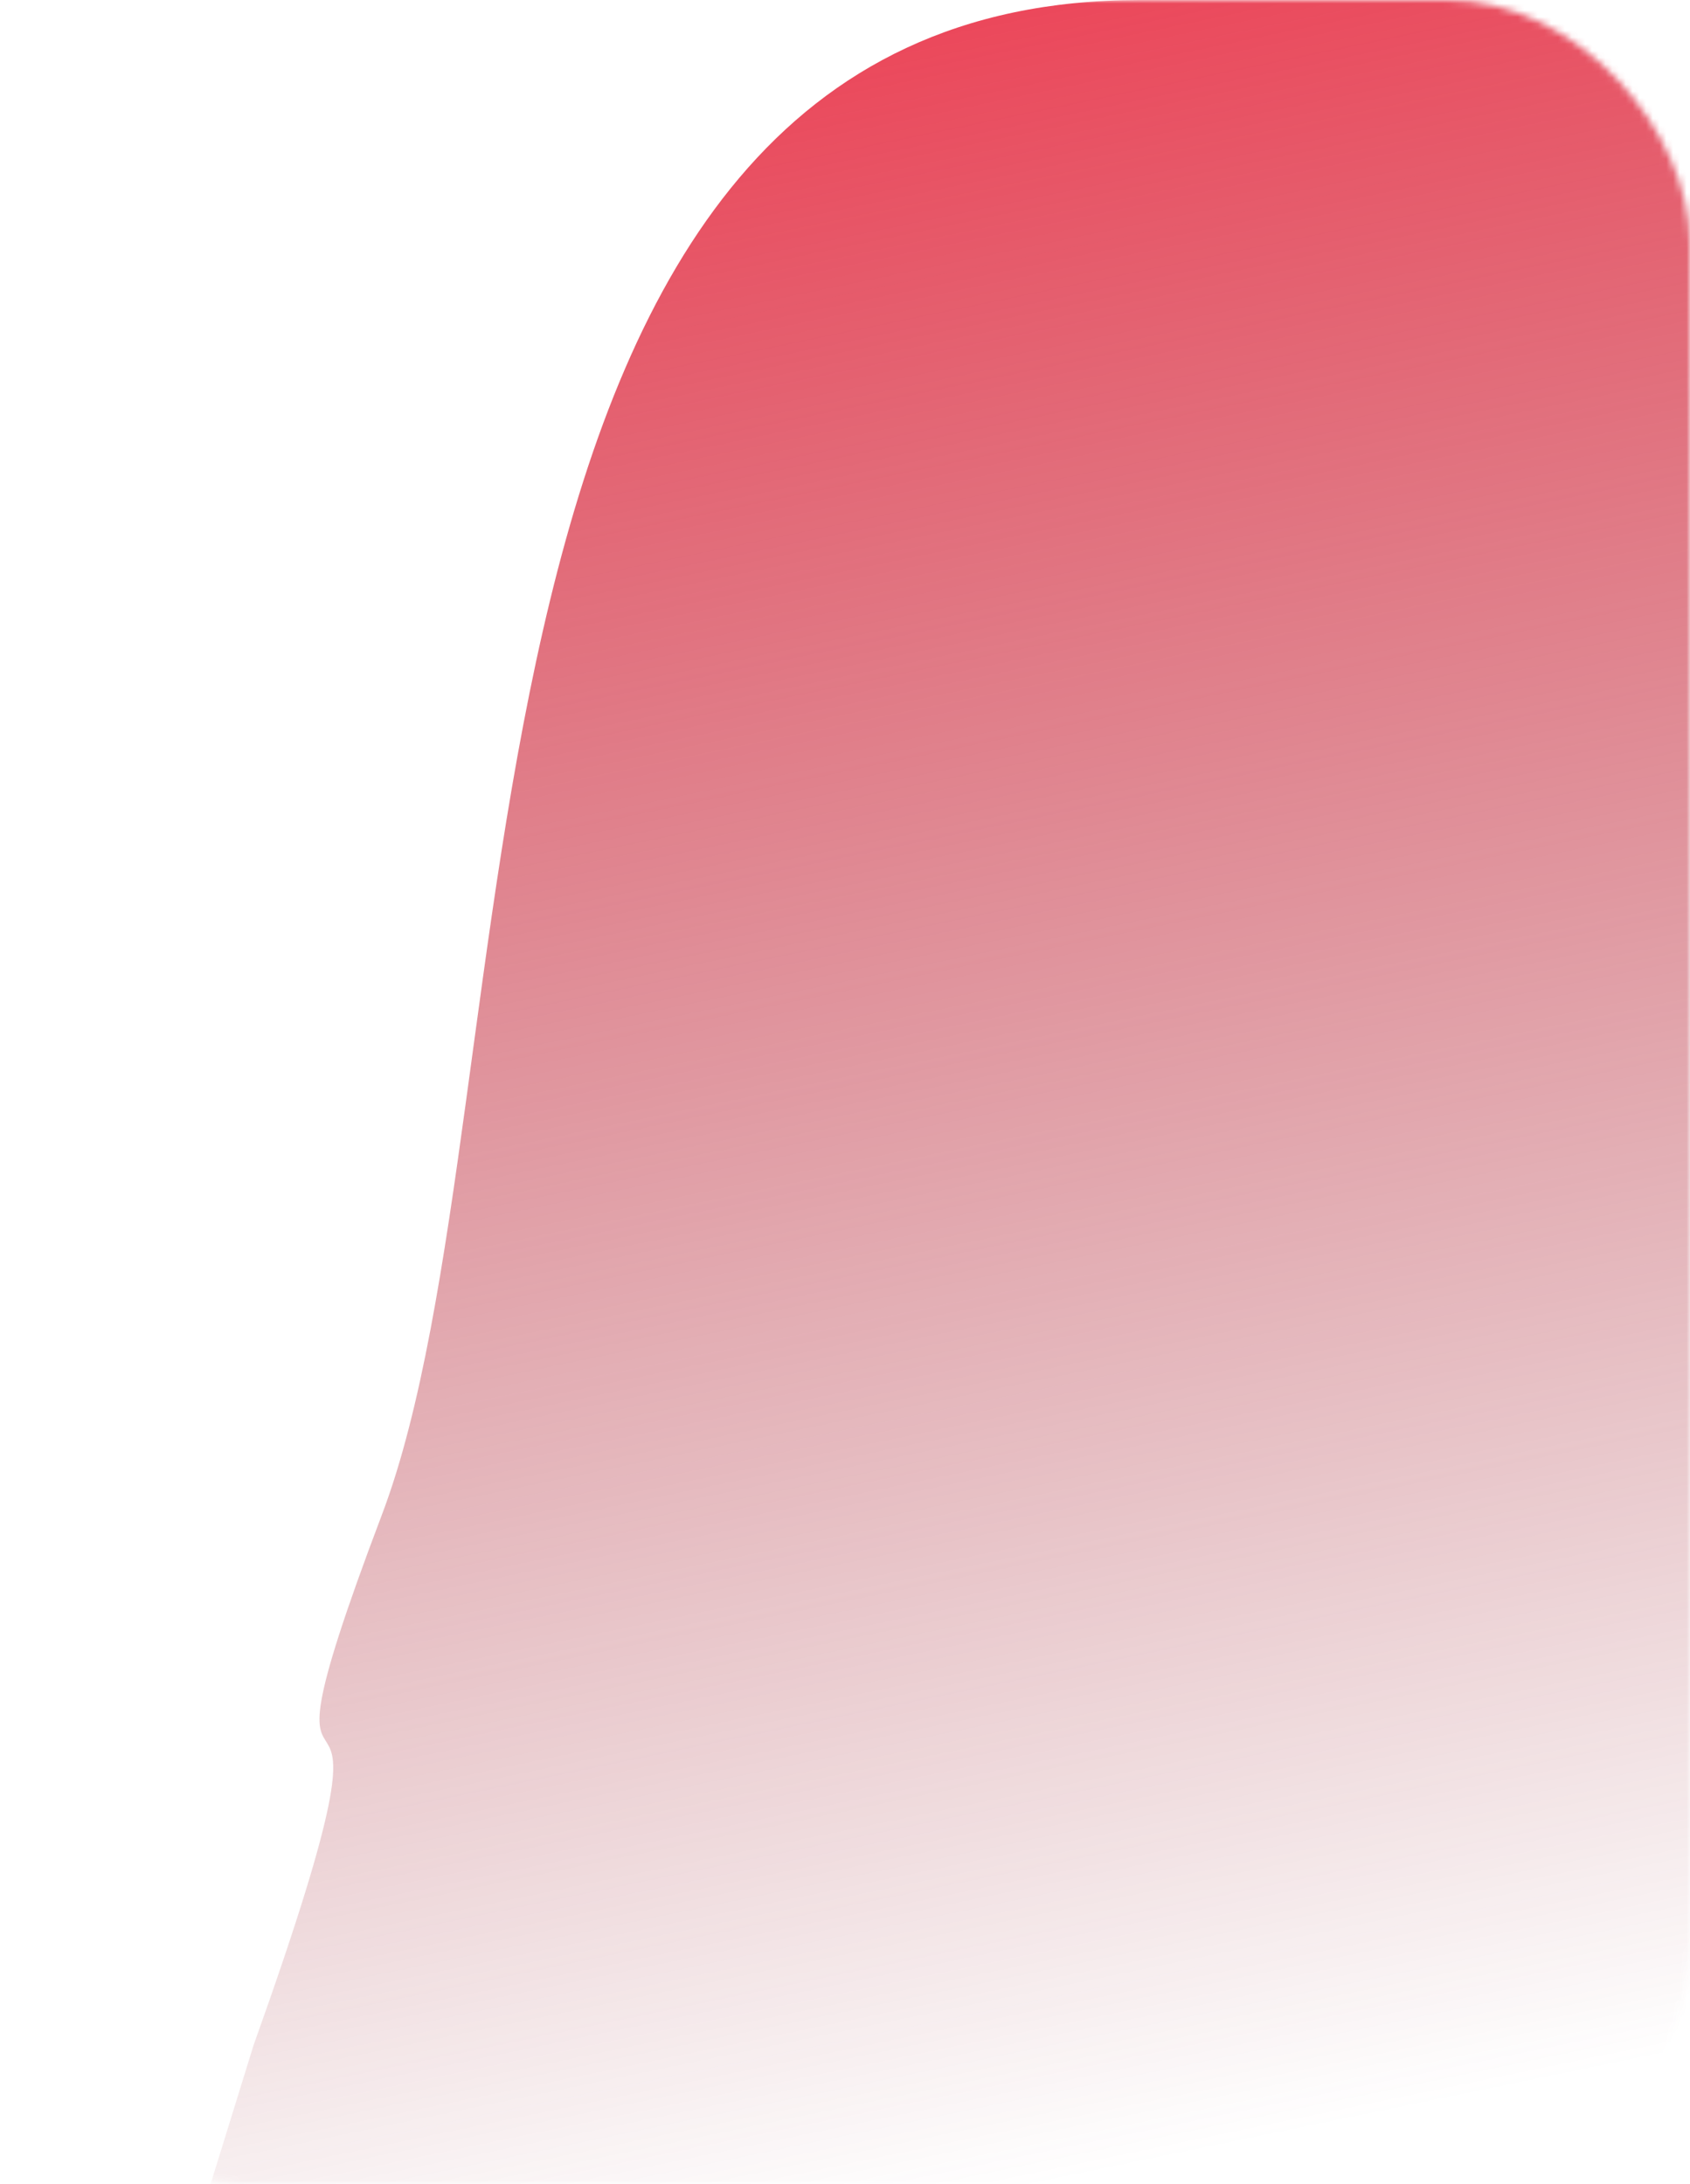 <?xml version="1.0" encoding="UTF-8"?> <svg xmlns="http://www.w3.org/2000/svg" width="250" height="323" viewBox="0 0 250 323" fill="none"><mask id="mask0_160_715" style="mask-type:alpha" maskUnits="userSpaceOnUse" x="0" y="0" width="250" height="323"><rect width="250" height="323" rx="36" fill="#1E1E1E"></rect></mask><g mask="url(#mask0_160_715)"><path d="M56.502 223.999C33.319 285.163 64.502 226.999 37.502 302.499L31 323.5L379.859 324.427V35.007C379.859 15.677 364.189 0.007 344.859 0.007H168.502C62.002 0.007 80.002 162 56.502 223.999Z" fill="url(#paint0_linear_160_715)"></path></g><defs><linearGradient id="paint0_linear_160_715" x1="-22.435" y1="-0.022" x2="48.892" y2="345.005" gradientUnits="userSpaceOnUse"><stop stop-color="#F4354B"></stop><stop offset="1" stop-color="#8E1F2C" stop-opacity="0"></stop></linearGradient></defs></svg> 